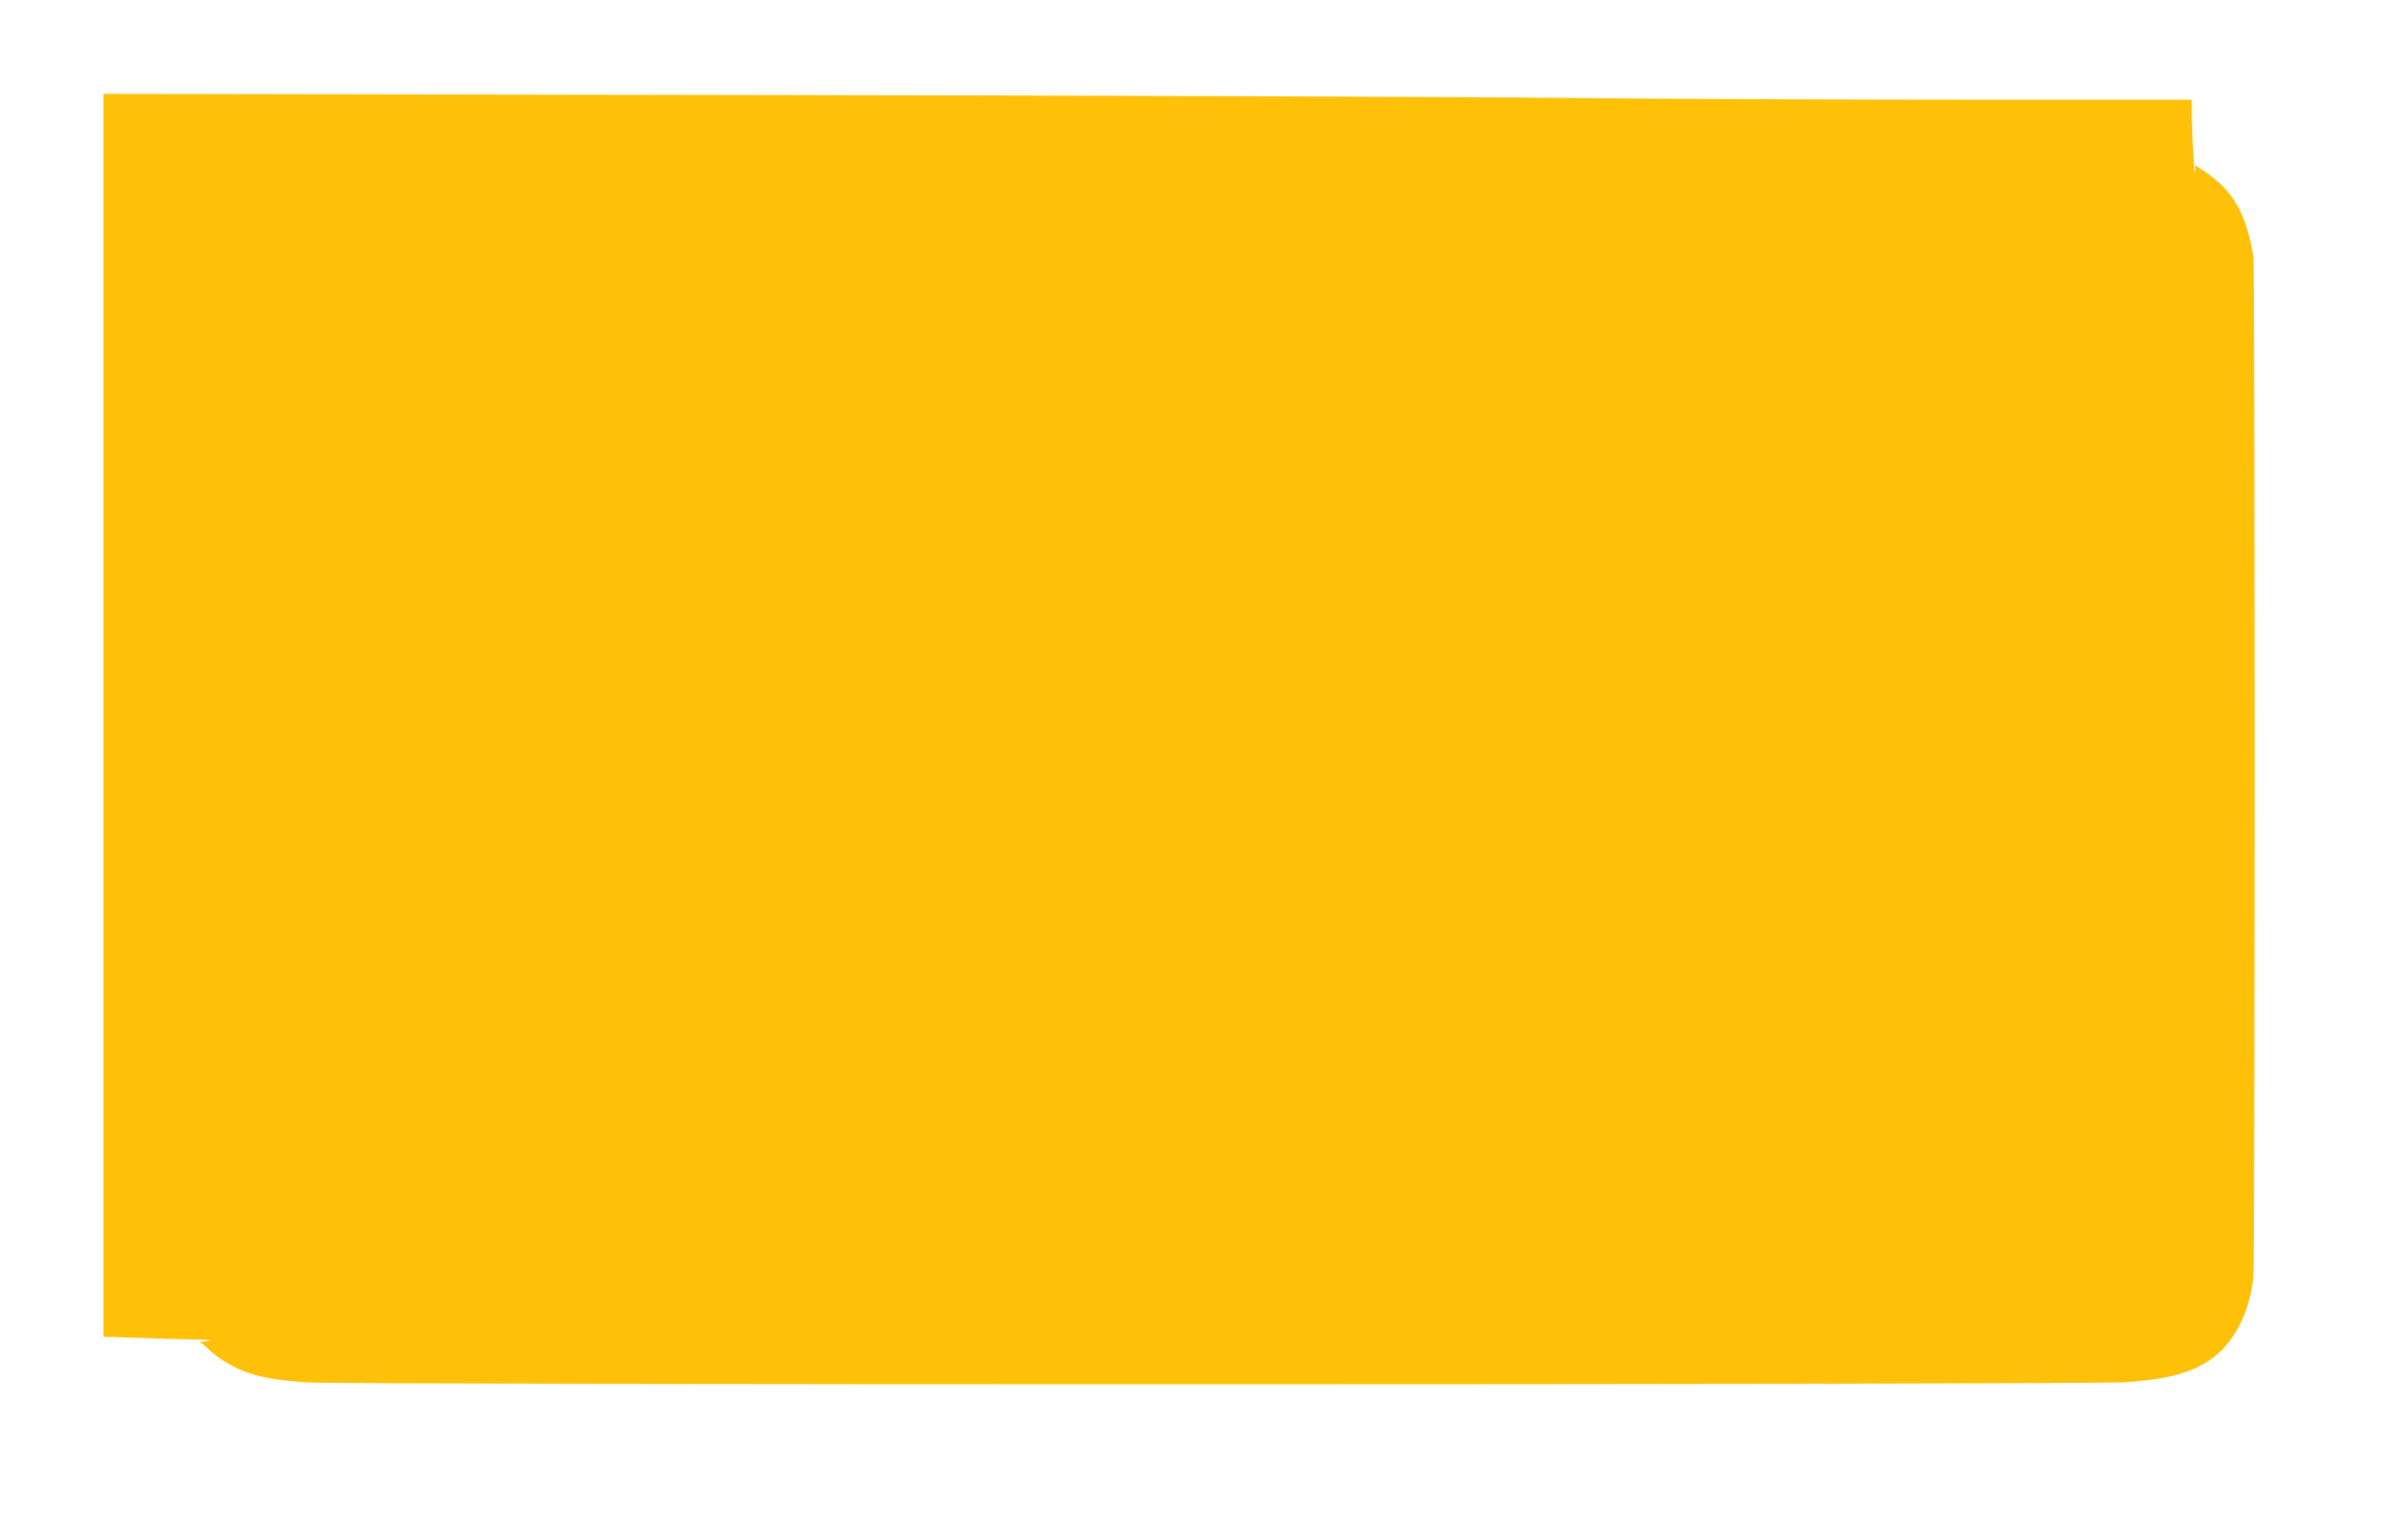 <?xml version="1.0" standalone="no"?>
<!DOCTYPE svg PUBLIC "-//W3C//DTD SVG 20010904//EN"
 "http://www.w3.org/TR/2001/REC-SVG-20010904/DTD/svg10.dtd">
<svg version="1.0" xmlns="http://www.w3.org/2000/svg"
 width="1280pt" height="816pt" viewBox="0 0 1280 816"
 preserveAspectRatio="xMidYMid meet">
<g transform="translate(0,816) scale(0.1,-0.1)"
fill="#ffc107" stroke="none">
<path d="M550 4357 l0 -3304 182 -6 c99 -4 236 -8 302 -9 95 -1 109 -3 66 -8
-30 -4 -48 -7 -39 -8 8 -1 28 -16 45 -33 38 -40 115 -89 184 -117 81 -33 183
-51 342 -62 202 -14 9474 -13 9668 1 299 21 446 80 554 222 67 89 110 205 124
337 9 82 9 5371 0 5425 -38 231 -106 350 -260 454 l-48 32 -2 -33 c-2 -48 -15
170 -17 285 l-1 97 -1187 0 c-654 0 -1595 4 -2093 9 -498 6 -2461 13 -4362 16
l-3458 6 0 -3304z"/>
</g>
</svg>
